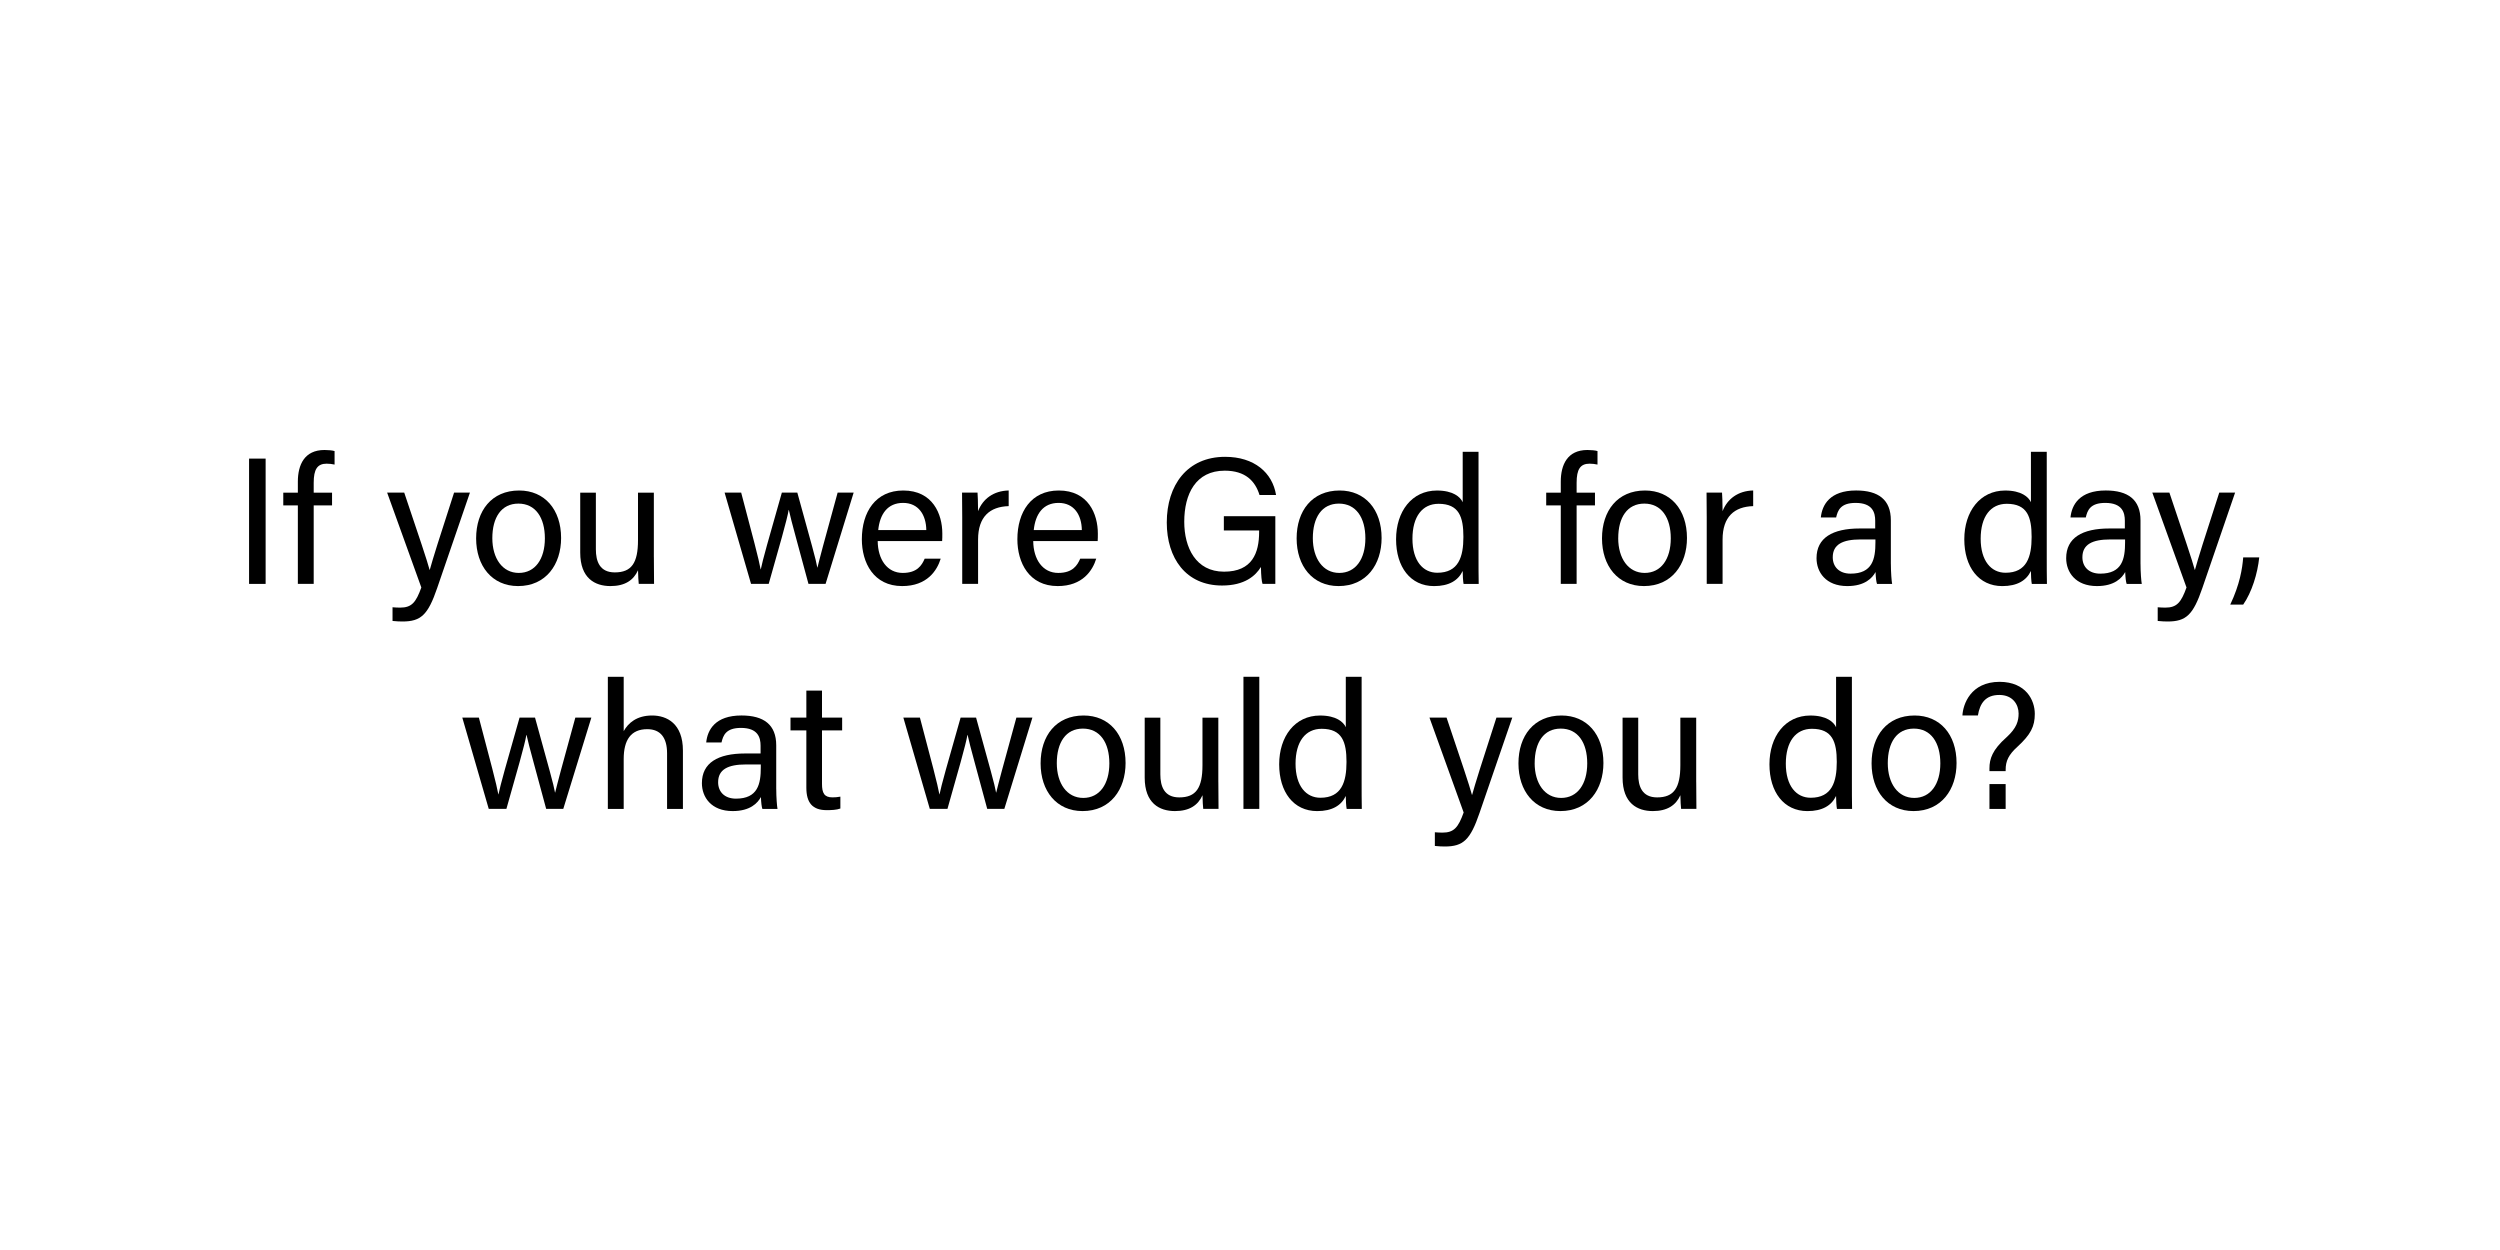 <?xml version="1.0" encoding="UTF-8"?><svg id="Layer_1" xmlns="http://www.w3.org/2000/svg" viewBox="0 0 1000 500"><path d="M106.25,183.44v50.12h-6.62v-50.12h6.62Z"/><path d="M119.14,233.56v-31.39h-5.83v-5.11h5.83v-4.39c0-6.7,2.59-12.67,10.66-12.67,1.37,0,3.17,.14,4.03,.43v5.4c-.86-.22-2.23-.36-3.17-.36-3.74,0-5.18,2.3-5.18,7.63v3.96h7.34v5.11h-7.34v31.39h-6.34Z"/><path d="M161.69,197.05c5.9,17.5,9.15,27.15,10.15,30.89h.07c1.15-4.18,3.74-12.53,9.72-30.89h6.34l-13.1,38.16c-3.67,10.73-6.48,13.39-13.9,13.39-1.15,0-2.52-.07-3.96-.22v-5.47c.94,.07,2.02,.14,3.02,.14,4.61,0,6.34-2.02,8.5-8.06l-13.68-37.95h6.84Z"/><path d="M224.44,215.2c0,10.58-6.05,19.23-17.21,19.23-10.44,0-16.78-8.06-16.78-19.08s6.19-19.15,17.21-19.15c10.15,0,16.78,7.56,16.78,19.01Zm-27.51,.07c0,8.06,4.03,13.9,10.58,13.9s10.44-5.54,10.44-13.83-3.74-13.9-10.58-13.9-10.44,5.54-10.44,13.83Z"/><path d="M261.55,222.9c0,3.6,.07,8.5,.07,10.66h-6.12c-.14-.94-.22-3.17-.29-5.47-1.8,4.03-5.26,6.34-11.02,6.34-6.19,0-12.1-3.1-12.1-13.39v-23.98h6.26v22.68c0,4.75,1.51,9.22,7.56,9.22,6.7,0,9.29-3.74,9.29-12.89v-19.01h6.34v25.85Z"/><path d="M296.47,197.05c4.54,17.14,7.13,26.93,7.78,30.67h.07c.65-3.38,3.24-12.53,8.42-30.67h6.19c5.69,20.67,7.42,26.64,7.99,29.95h.07c.94-3.89,2.38-9.36,8.06-29.95h6.41l-11.23,36.51h-6.84c-3.53-13.32-7.06-25.63-7.85-29.59h-.07c-.65,3.96-3.89,15.12-7.99,29.59h-7.06l-10.58-36.51h6.62Z"/><path d="M351.08,216.42c.07,7.42,3.82,12.75,10.01,12.75,5.76,0,7.63-3.02,8.78-5.69h6.41c-1.44,4.68-5.4,10.95-15.41,10.95-11.45,0-16.13-9.36-16.13-18.72,0-10.87,5.47-19.51,16.56-19.51,11.81,0,15.63,9.43,15.63,17.21,0,1.15,0,2.09-.07,3.02h-25.78Zm19.44-4.39c-.07-6.05-3.1-10.87-9.29-10.87s-9.29,4.46-9.94,10.87h19.23Z"/><path d="M384.89,206.99c0-5.11-.07-7.99-.07-9.94h6.19c.07,1.01,.22,3.89,.22,7.42,1.87-4.9,6.19-8.14,12.24-8.28v6.26c-7.49,.22-12.24,4.18-12.24,13.39v17.71h-6.34v-26.57Z"/><path d="M413.29,216.42c.07,7.42,3.82,12.75,10.01,12.75,5.76,0,7.63-3.02,8.78-5.69h6.41c-1.44,4.68-5.4,10.95-15.41,10.95-11.45,0-16.13-9.36-16.13-18.72,0-10.87,5.47-19.51,16.56-19.51,11.81,0,15.63,9.43,15.63,17.21,0,1.15,0,2.09-.07,3.02h-25.78Zm19.44-4.39c-.07-6.05-3.1-10.87-9.29-10.87s-9.29,4.46-9.94,10.87h19.23Z"/><path d="M510.13,233.56h-5.11c-.36-.94-.58-3.17-.65-6.77-2.16,3.53-6.48,7.42-15.55,7.42-14.47,0-22.11-10.95-22.11-25.2,0-14.98,8.21-26.28,23.33-26.28,11.67,0,18.94,6.34,20.38,15.26h-6.62c-1.73-5.62-5.69-9.72-13.9-9.72-11.59,0-16.2,9.29-16.2,20.45,0,10.3,4.61,19.95,15.91,19.95s14.04-7.49,14.04-15.91v-.58h-14.11v-5.69h20.59v27.07Z"/><path d="M552.64,215.2c0,10.58-6.05,19.23-17.21,19.23-10.44,0-16.78-8.06-16.78-19.08s6.19-19.15,17.21-19.15c10.15,0,16.78,7.56,16.78,19.01Zm-27.51,.07c0,8.06,4.03,13.9,10.58,13.9s10.44-5.54,10.44-13.83-3.74-13.9-10.58-13.9-10.44,5.54-10.44,13.83Z"/><path d="M591.41,180.71v42.56c0,3.38,0,6.77,.07,10.3h-6.05c-.21-.94-.36-3.74-.36-5.18-1.8,3.82-5.47,6.05-11.45,6.05-9.43,0-15.19-7.63-15.19-18.72s6.26-19.51,16.35-19.51c6.48,0,9.36,2.59,10.3,4.68v-20.16h6.34Zm-16.49,48.39c8.5,0,10.44-6.34,10.44-14.33s-1.73-13.25-9.94-13.25c-6.48,0-10.44,5.11-10.44,13.97s4.18,13.61,9.94,13.61Z"/><path d="M624.31,233.56v-31.39h-5.83v-5.11h5.83v-4.39c0-6.7,2.59-12.67,10.66-12.67,1.37,0,3.17,.14,4.03,.43v5.4c-.86-.22-2.23-.36-3.17-.36-3.74,0-5.18,2.3-5.18,7.63v3.96h7.34v5.11h-7.34v31.39h-6.34Z"/><path d="M674.79,215.2c0,10.58-6.05,19.23-17.21,19.23-10.44,0-16.78-8.06-16.78-19.08s6.19-19.15,17.21-19.15c10.15,0,16.78,7.56,16.78,19.01Zm-27.51,.07c0,8.06,4.03,13.9,10.59,13.9s10.44-5.54,10.44-13.83-3.74-13.9-10.58-13.9-10.44,5.54-10.44,13.83Z"/><path d="M682.69,206.99c0-5.11-.07-7.99-.07-9.94h6.19c.07,1.01,.22,3.89,.22,7.42,1.87-4.9,6.19-8.14,12.24-8.28v6.26c-7.49,.22-12.24,4.18-12.24,13.39v17.71h-6.34v-26.57Z"/><path d="M756.35,225.57c0,3.38,.29,6.91,.5,7.99h-6.05c-.29-.79-.5-2.52-.58-4.75-1.3,2.38-4.25,5.62-11.3,5.62-8.64,0-12.31-5.62-12.31-11.16,0-8.14,6.41-11.88,17.28-11.88h6.19v-3.1c0-3.24-1.01-7.13-7.85-7.13-6.05,0-7.13,3.02-7.78,5.83h-6.12c.5-5.04,3.6-10.8,14.11-10.8,8.93,0,13.9,3.67,13.9,11.95v17.43Zm-6.19-9.79h-5.9c-7.27,0-11.16,2.02-11.16,7.13,0,3.82,2.59,6.55,7.13,6.55,8.79,0,9.94-5.9,9.94-12.53v-1.15Z"/><path d="M818.7,180.71v42.56c0,3.38,0,6.77,.07,10.3h-6.05c-.22-.94-.36-3.74-.36-5.18-1.8,3.82-5.47,6.05-11.45,6.05-9.43,0-15.19-7.63-15.19-18.72s6.27-19.51,16.35-19.51c6.48,0,9.36,2.59,10.3,4.68v-20.16h6.34Zm-16.49,48.39c8.5,0,10.44-6.34,10.44-14.33s-1.73-13.25-9.94-13.25c-6.48,0-10.44,5.11-10.44,13.97s4.18,13.61,9.94,13.61Z"/><path d="M856.21,225.57c0,3.38,.29,6.91,.5,7.99h-6.05c-.29-.79-.5-2.52-.58-4.75-1.3,2.38-4.25,5.62-11.3,5.62-8.64,0-12.31-5.62-12.31-11.16,0-8.14,6.41-11.88,17.28-11.88h6.19v-3.1c0-3.24-1.01-7.13-7.85-7.13-6.05,0-7.13,3.02-7.78,5.83h-6.12c.5-5.04,3.6-10.8,14.11-10.8,8.93,0,13.9,3.67,13.9,11.95v17.43Zm-6.19-9.79h-5.9c-7.27,0-11.16,2.02-11.16,7.13,0,3.82,2.59,6.55,7.13,6.55,8.79,0,9.94-5.9,9.94-12.53v-1.15Z"/><path d="M867.76,197.05c5.9,17.5,9.14,27.15,10.15,30.89h.07c1.15-4.18,3.74-12.53,9.72-30.89h6.34l-13.1,38.16c-3.67,10.73-6.48,13.39-13.9,13.39-1.15,0-2.52-.07-3.96-.22v-5.47c.94,.07,2.02,.14,3.02,.14,4.61,0,6.34-2.02,8.5-8.06l-13.68-37.95h6.84Z"/><path d="M892.1,241.84c3.82-8.07,4.82-14.33,5.18-18.87h6.41c-.65,6.41-2.95,13.9-6.41,18.87h-5.18Z"/><path d="M191.55,287.05c4.54,17.14,7.13,26.93,7.78,30.67h.07c.65-3.38,3.24-12.53,8.42-30.67h6.19c5.69,20.67,7.42,26.64,7.99,29.95h.07c.94-3.89,2.38-9.36,8.06-29.95h6.41l-11.23,36.51h-6.84c-3.53-13.32-7.06-25.63-7.85-29.59h-.07c-.65,3.96-3.89,15.12-7.99,29.59h-7.06l-10.58-36.51h6.62Z"/><path d="M249.48,270.71v21.75c1.8-3.24,5.18-6.26,11.38-6.26,5.83,0,12.31,3.17,12.31,14.04v23.33h-6.34v-22.25c0-6.19-2.59-9.65-7.92-9.65-6.55,0-9.43,4.32-9.43,11.95v19.95h-6.34v-52.85h6.34Z"/><path d="M310.5,315.57c0,3.38,.29,6.91,.5,7.99h-6.05c-.29-.79-.5-2.52-.58-4.75-1.3,2.38-4.25,5.62-11.3,5.62-8.64,0-12.31-5.62-12.31-11.16,0-8.14,6.41-11.88,17.28-11.88h6.19v-3.1c0-3.24-1.01-7.13-7.85-7.13-6.05,0-7.13,3.02-7.78,5.83h-6.12c.5-5.04,3.6-10.8,14.11-10.8,8.93,0,13.9,3.67,13.9,11.95v17.43Zm-6.19-9.79h-5.9c-7.27,0-11.16,2.02-11.16,7.13,0,3.82,2.59,6.55,7.13,6.55,8.79,0,9.94-5.9,9.94-12.53v-1.15Z"/><path d="M316.2,287.05h6.34v-10.8h6.26v10.8h8.06v5.11h-8.06v21.39c0,3.6,.86,5.4,4.18,5.4,.86,0,2.16-.07,3.17-.29v4.75c-1.51,.58-3.67,.65-5.47,.65-5.69,0-8.14-2.95-8.14-9v-22.9h-6.34v-5.11Z"/><path d="M367.97,287.05c4.54,17.14,7.13,26.93,7.78,30.67h.07c.65-3.38,3.24-12.53,8.42-30.67h6.19c5.69,20.67,7.42,26.64,7.99,29.95h.07c.94-3.89,2.38-9.36,8.06-29.95h6.41l-11.23,36.51h-6.84c-3.53-13.32-7.06-25.63-7.85-29.59h-.07c-.65,3.96-3.89,15.12-7.99,29.59h-7.06l-10.58-36.51h6.62Z"/><path d="M450.23,305.2c0,10.58-6.05,19.23-17.21,19.23-10.44,0-16.78-8.06-16.78-19.08s6.19-19.15,17.21-19.15c10.15,0,16.78,7.56,16.78,19.01Zm-27.51,.07c0,8.06,4.03,13.9,10.58,13.9s10.44-5.54,10.44-13.83-3.74-13.9-10.58-13.9-10.44,5.54-10.44,13.83Z"/><path d="M487.34,312.9c0,3.6,.07,8.5,.07,10.66h-6.12c-.14-.94-.22-3.17-.29-5.47-1.8,4.03-5.26,6.34-11.02,6.34-6.19,0-12.1-3.1-12.1-13.39v-23.98h6.26v22.68c0,4.75,1.51,9.22,7.56,9.22,6.7,0,9.29-3.74,9.29-12.89v-19.01h6.34v25.85Z"/><path d="M497.38,323.56v-52.85h6.34v52.85h-6.34Z"/><path d="M544.65,270.71v42.56c0,3.38,0,6.77,.07,10.3h-6.05c-.22-.94-.36-3.74-.36-5.18-1.8,3.82-5.47,6.05-11.45,6.05-9.43,0-15.19-7.63-15.19-18.72s6.27-19.51,16.35-19.51c6.48,0,9.36,2.59,10.3,4.68v-20.16h6.34Zm-16.49,48.39c8.5,0,10.44-6.34,10.44-14.33s-1.73-13.25-9.94-13.25c-6.48,0-10.44,5.11-10.44,13.97s4.18,13.61,9.94,13.61Z"/><path d="M578.63,287.05c5.91,17.5,9.15,27.15,10.15,30.89h.07c1.15-4.18,3.74-12.53,9.72-30.89h6.34l-13.11,38.16c-3.67,10.73-6.48,13.39-13.9,13.39-1.15,0-2.52-.07-3.96-.22v-5.47c.94,.07,2.02,.14,3.02,.14,4.61,0,6.34-2.02,8.5-8.06l-13.68-37.95h6.84Z"/><path d="M641.37,305.2c0,10.58-6.05,19.23-17.21,19.23-10.44,0-16.78-8.06-16.78-19.08s6.19-19.15,17.21-19.15c10.15,0,16.78,7.56,16.78,19.01Zm-27.51,.07c0,8.06,4.03,13.9,10.59,13.9s10.44-5.54,10.44-13.83-3.74-13.9-10.58-13.9-10.44,5.54-10.44,13.83Z"/><path d="M678.49,312.9c0,3.6,.07,8.5,.07,10.66h-6.12c-.14-.94-.22-3.17-.29-5.47-1.8,4.03-5.26,6.34-11.02,6.34-6.19,0-12.1-3.1-12.1-13.39v-23.98h6.26v22.68c0,4.75,1.51,9.22,7.56,9.22,6.7,0,9.29-3.74,9.29-12.89v-19.01h6.34v25.85Z"/><path d="M740.76,270.71v42.56c0,3.38,0,6.77,.07,10.3h-6.05c-.21-.94-.36-3.74-.36-5.18-1.8,3.82-5.47,6.05-11.45,6.05-9.43,0-15.19-7.63-15.19-18.72s6.26-19.51,16.35-19.51c6.48,0,9.36,2.59,10.3,4.68v-20.16h6.34Zm-16.49,48.39c8.5,0,10.44-6.34,10.44-14.33s-1.73-13.25-9.94-13.25c-6.48,0-10.44,5.11-10.44,13.97s4.18,13.61,9.94,13.61Z"/><path d="M782.62,305.2c0,10.58-6.05,19.23-17.21,19.23-10.44,0-16.78-8.06-16.78-19.08s6.19-19.15,17.21-19.15c10.15,0,16.78,7.56,16.78,19.01Zm-27.51,.07c0,8.06,4.03,13.9,10.58,13.9s10.44-5.54,10.44-13.83-3.74-13.9-10.58-13.9-10.44,5.54-10.44,13.83Z"/><path d="M795.78,308.44v-1.08c0-3.82,1.15-7.42,6.84-12.46,4.1-3.74,4.82-6.55,4.82-9.5,0-3.46-2.23-7.42-7.71-7.42s-7.78,3.31-8.57,8.21h-6.19c.22-4.39,3.24-13.46,14.91-13.46,10.51,.07,14.04,7.34,14.04,12.82,0,5.04-1.66,8.28-6.91,13.11-3.6,3.24-4.75,5.76-4.75,9.22v.58h-6.48Zm0,15.12v-9.94h6.48v9.94h-6.48Z"/></svg>